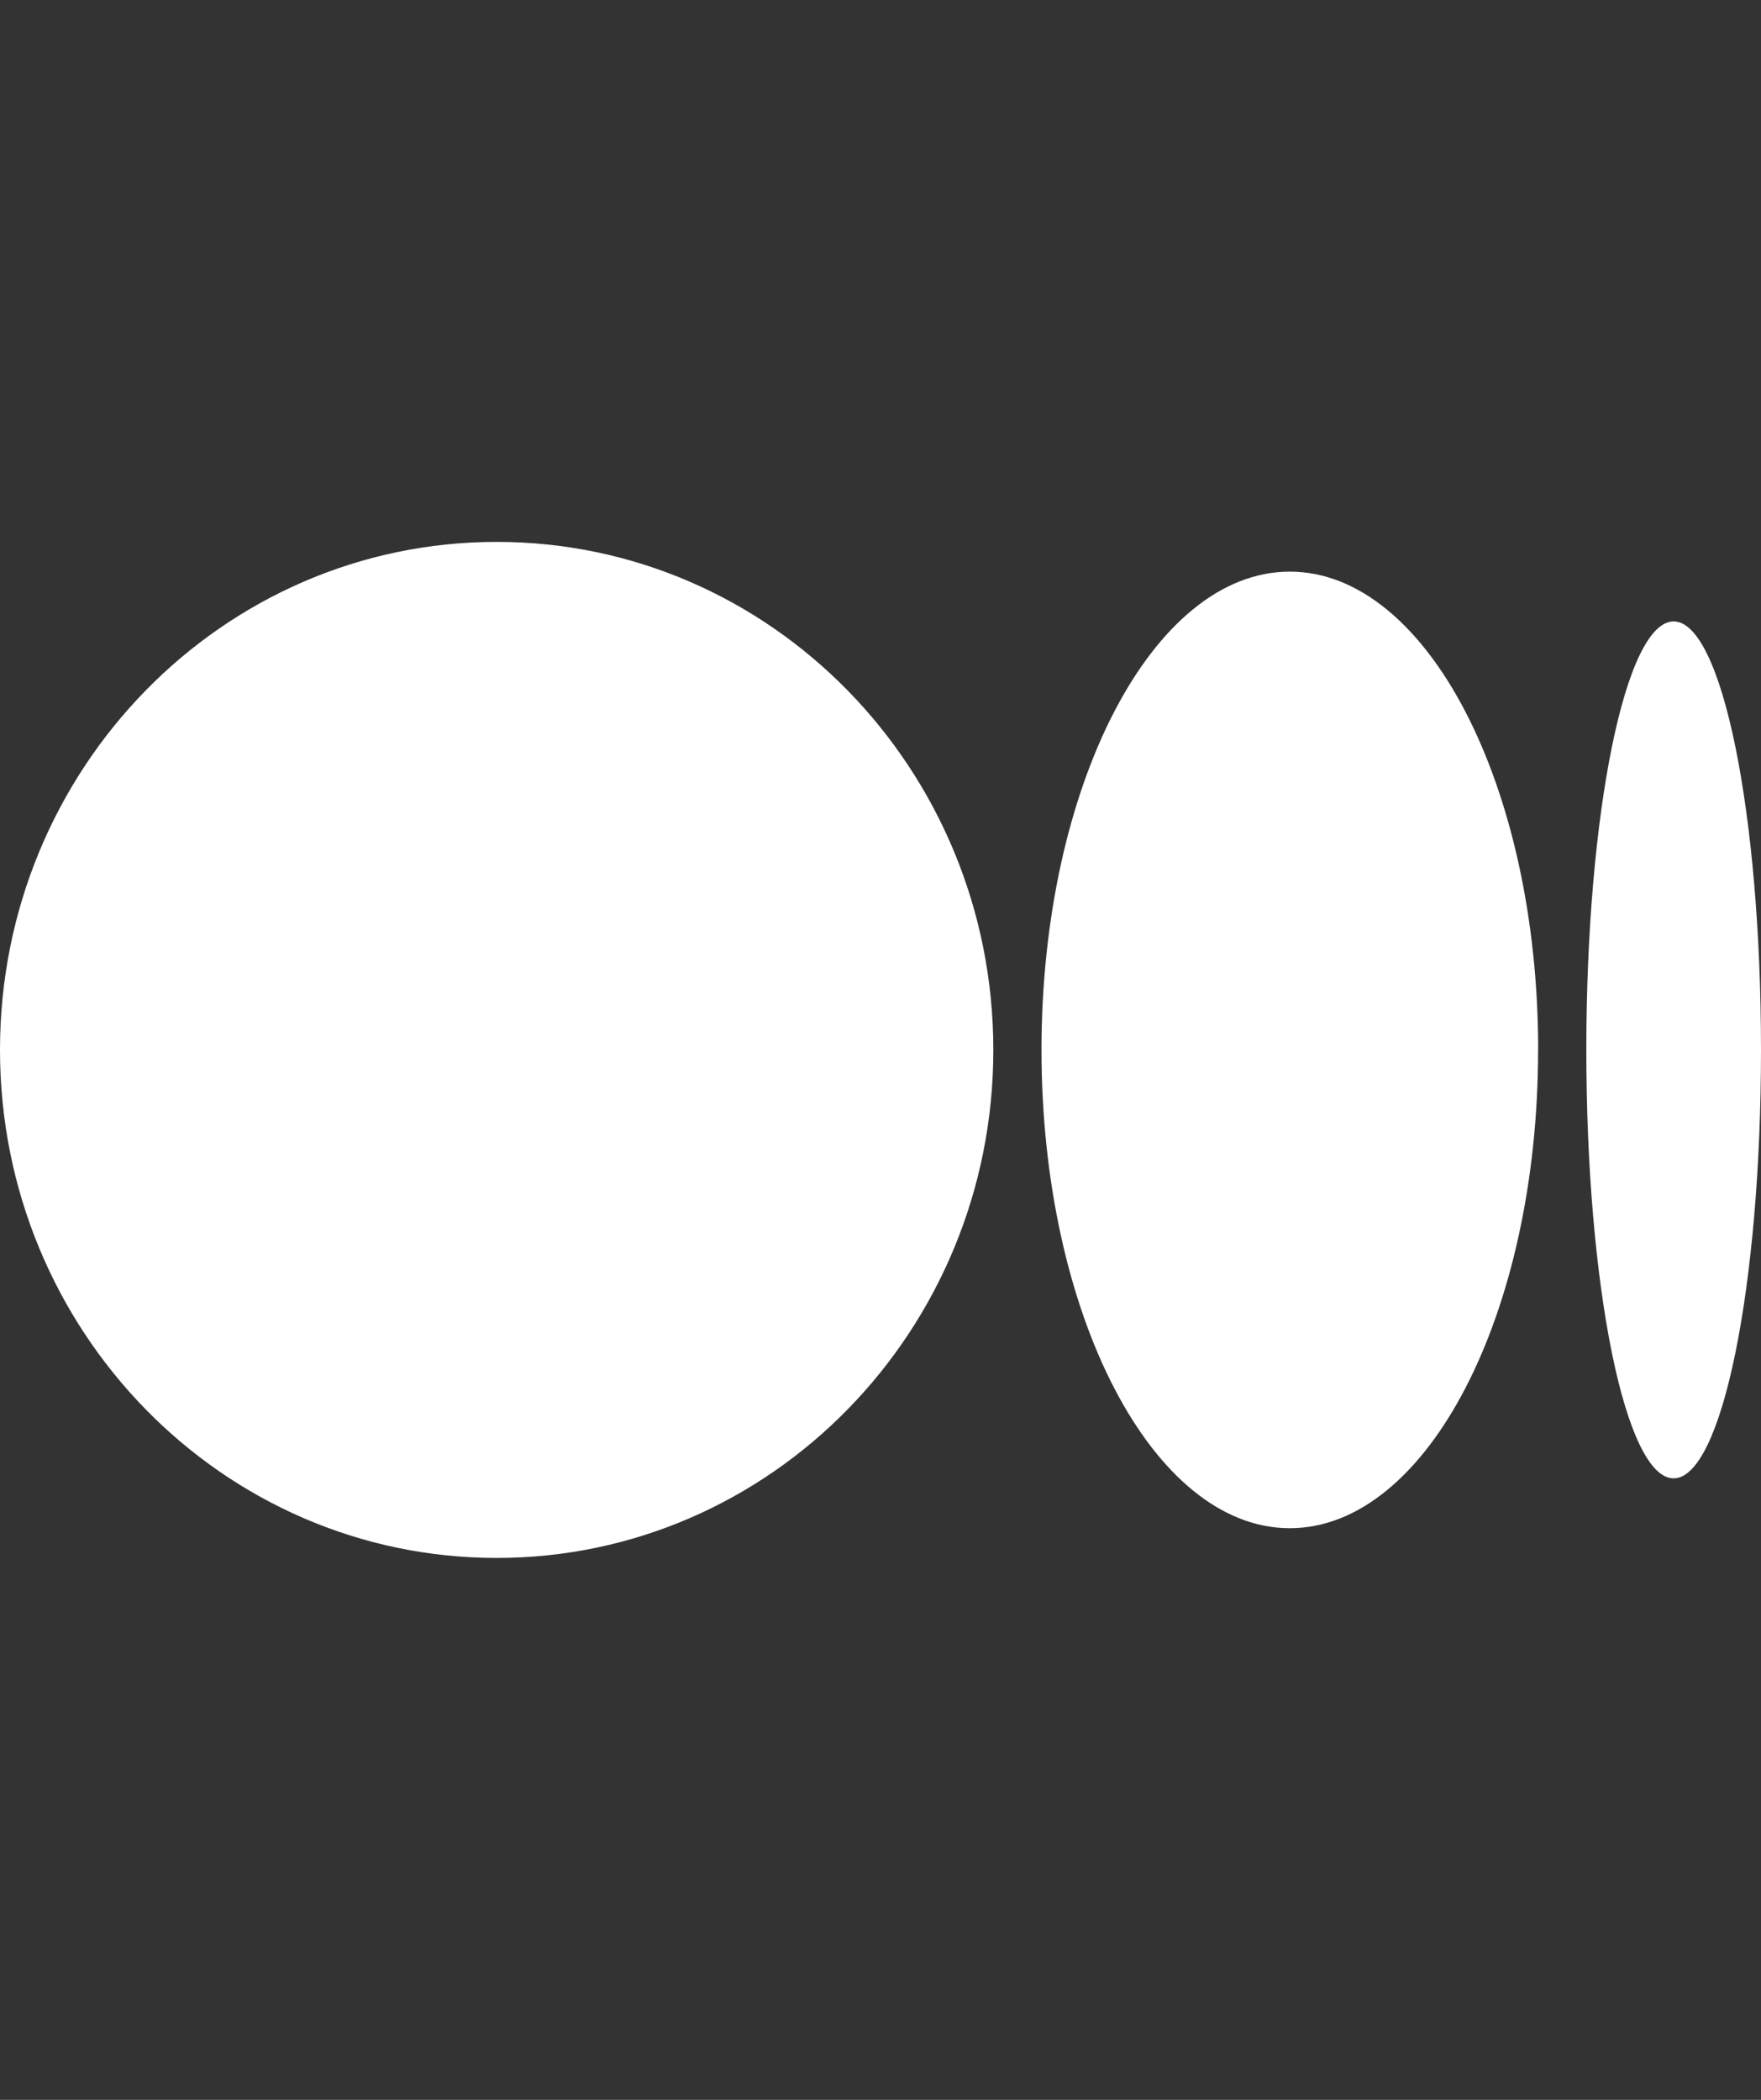 <svg width="26" height="31" viewBox="0 0 26 31" fill="none" xmlns="http://www.w3.org/2000/svg">
<rect x="0" y="0" width="26" height="31" fill="#333333" stroke="none"/>
<path d="M7.333 23C11.383 23 14.666 19.642 14.666 15.5C14.666 11.358 11.383 8 7.333 8C3.283 8 0 11.358 0 15.5C0 19.642 3.283 23 7.333 23ZM19.043 22.561C21.068 22.561 22.709 19.4 22.709 15.5H22.71C22.71 11.601 21.068 8.439 19.043 8.439C17.018 8.439 15.377 11.601 15.377 15.5C15.377 19.399 17.018 22.561 19.043 22.561H19.043ZM24.71 21.825C25.422 21.825 26 18.993 26 15.5C26 12.008 25.423 9.174 24.71 9.174C23.998 9.174 23.421 12.007 23.421 15.5C23.421 18.993 23.998 21.825 24.71 21.825Z" fill="white"/>
</svg>

